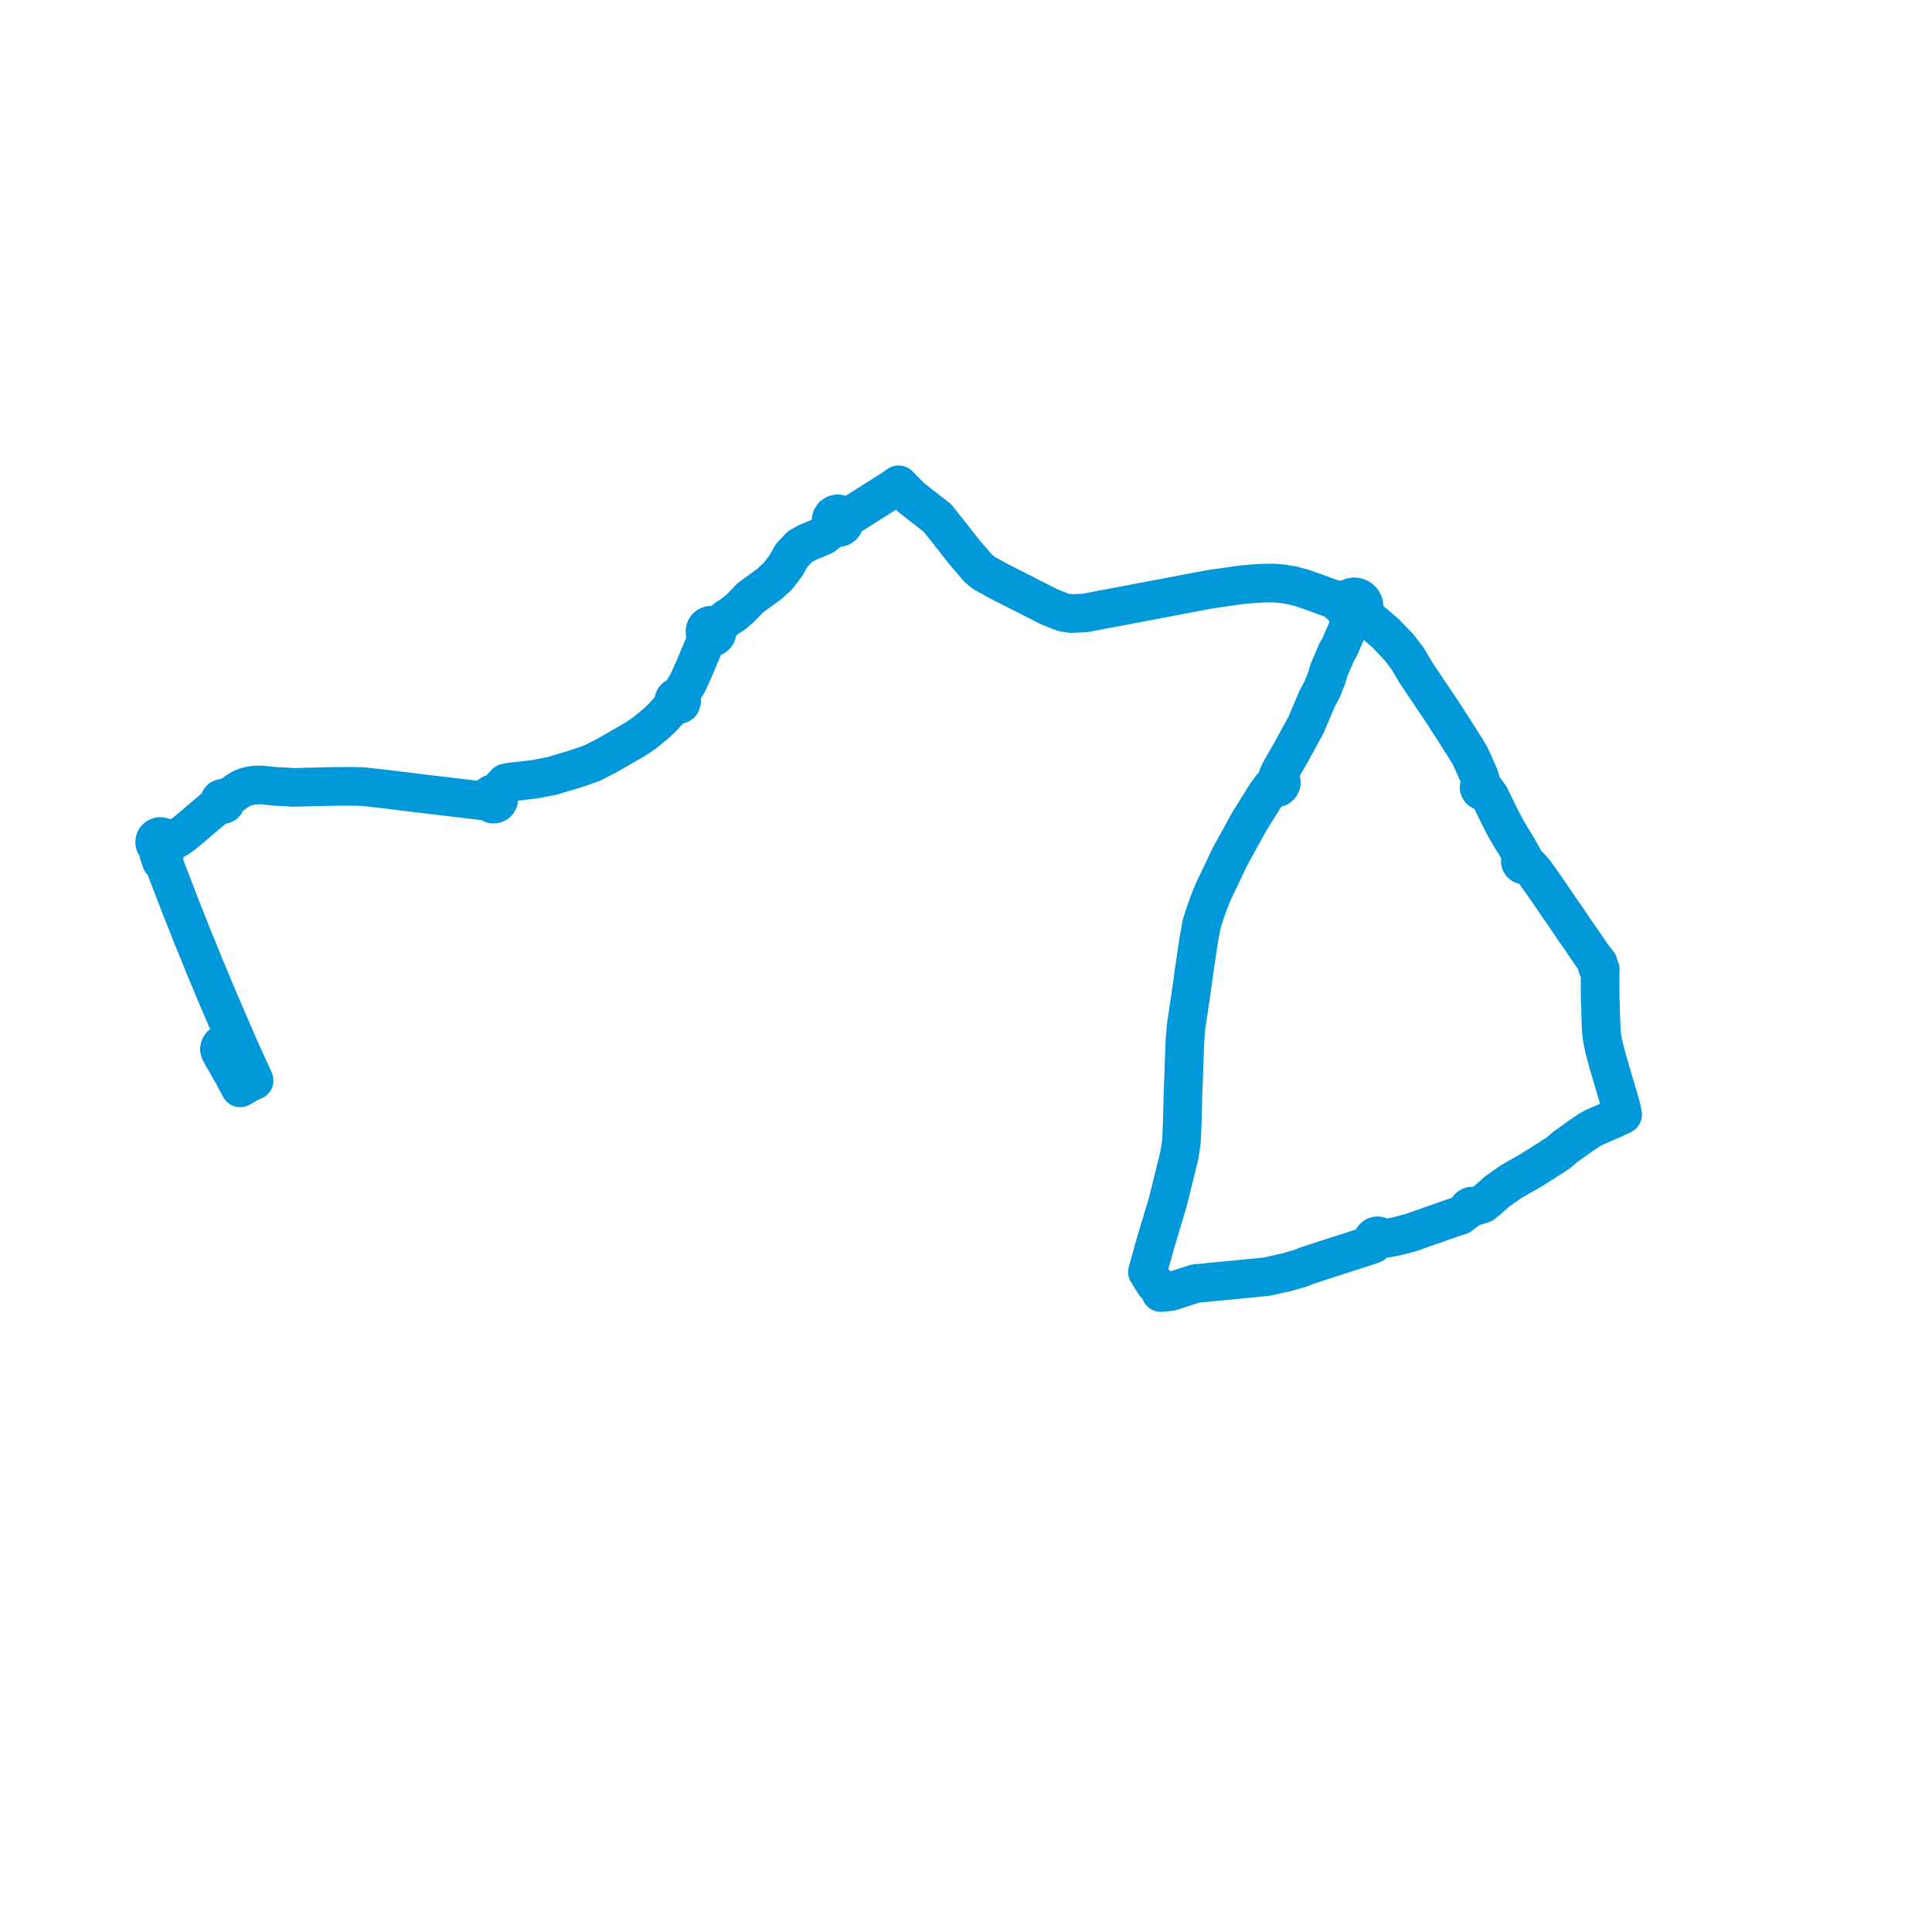     
<svg width="249.802" height="249.802" version="1.1"
     xmlns="http://www.w3.org/2000/svg">

  <title>Plan de ligne</title>
  <desc>Du 2024-07-15 au 2024-09-01</desc>

<path d='M 29.939 136.066 L 29.53 135.346 L 29.348 135.024 L 29.119 134.934 L 28.857 134.968 L 28.58 135.122 L 28.43 135.372 L 28.371 135.674 L 28.468 136.006 L 30.231 139.104 L 30.708 139.999 L 30.879 140.32 L 31.058 140.655 L 31.435 140.439 L 31.654 140.313 L 32.195 140.002 L 32.86 139.704 L 32.47 138.827 L 32.302 138.461 L 31.108 135.862 L 31.069 135.772 L 30.587 134.667 L 30.288 133.983 L 30.099 133.548 L 29.153 131.347 L 28.468 129.753 L 28.009 128.689 L 26.55 125.199 L 26.371 124.771 L 25.997 123.817 L 25.675 123.029 L 25.349 122.236 L 25.062 121.549 L 24.182 119.332 L 23.357 117.251 L 21.32 111.96 L 21.196 111.645 L 21.206 111.504 L 21.226 111.232 L 20.811 110.113 L 20.856 109.811 L 20.908 109.683 L 20.964 109.563 L 21.123 109.48 L 21.258 109.36 L 21.358 109.21 L 21.548 109.085 L 21.683 109.014 L 21.865 108.934 L 22.16 108.799 L 22.473 108.665 L 23.035 108.34 L 23.716 107.857 L 25.155 106.644 L 28.449 103.851 L 28.561 103.962 L 28.707 104.022 L 28.864 104.021 L 29.009 103.96 L 29.119 103.847 L 29.179 103.701 L 29.178 103.542 L 29.118 103.396 L 30.134 102.679 L 30.699 102.279 L 31.182 101.996 L 31.695 101.773 L 32.249 101.619 L 32.867 101.513 L 33.859 101.486 L 34.414 101.552 L 35.394 101.668 L 36.943 101.738 L 37.948 101.808 L 38.565 101.8 L 39.134 101.781 L 39.451 101.771 L 42.927 101.686 L 44.712 101.674 L 45.304 101.669 L 46.88 101.698 L 50.167 102.067 L 54.679 102.626 L 60.051 103.262 L 63.245 103.64 L 63.425 103.839 L 63.668 103.953 L 63.937 103.962 L 64.189 103.864 L 64.382 103.675 L 64.486 103.424 L 64.488 103.17 L 64.398 102.933 L 64.226 102.745 L 64.559 102.143 L 65.383 101.237 L 65.862 101.139 L 66.304 101.072 L 66.94 101.015 L 67.816 100.909 L 68.112 100.872 L 69.146 100.751 L 71.067 100.381 L 71.418 100.313 L 71.732 100.216 L 72.201 100.069 L 74.627 99.347 L 76.518 98.685 L 78.43 97.714 L 78.91 97.437 L 81.854 95.741 L 82.62 95.253 L 83.406 94.71 L 84.769 93.593 L 85.722 92.693 L 86.885 91.402 L 87.289 90.998 L 87.482 91.117 L 87.69 91.134 L 87.887 91.065 L 88.026 90.982 L 88.133 90.666 L 88.083 90.399 L 87.905 90.194 L 88.172 89.553 L 88.736 88.591 L 88.969 88.191 L 89.696 86.59 L 90.872 83.801 L 91.13 83.273 L 91.588 82.607 L 91.732 82.407 L 91.962 82.436 L 92.191 82.395 L 92.398 82.289 L 92.566 82.128 L 92.68 81.924 L 92.732 81.655 L 92.691 81.383 L 92.56 81.142 L 92.732 80.996 L 93.421 80.411 L 94.024 79.898 L 94.773 79.437 L 95.791 78.57 L 96.977 77.318 L 98.814 75.981 L 99.507 75.476 L 100.605 74.461 L 101.602 73.153 L 101.724 72.936 L 102.365 71.802 L 103.433 70.674 L 104.424 70.127 L 105.547 69.666 L 106.469 69.274 L 107.12 68.761 L 107.621 68.293 L 107.776 68.036 L 108.05 68.187 L 108.36 68.233 L 108.666 68.17 L 108.932 68.003 L 109.121 67.763 L 109.218 67.473 L 109.213 67.166 L 109.107 66.879 L 109.759 66.671 L 110.377 66.411 L 115.416 63.216 L 116.188 62.68 L 117.83 64.343 L 121.233 66.999 L 121.401 67.211 L 122.546 68.662 L 122.676 68.828 L 122.91 69.123 L 124.67 71.365 L 126.442 73.436 L 127.176 74.055 L 127.995 74.508 L 129.166 75.156 L 135.662 78.458 L 137.493 79.179 L 138.459 79.331 L 140.278 79.254 L 155.568 76.357 L 156.697 76.156 L 157.855 75.991 L 159.262 75.79 L 159.536 75.749 L 160.476 75.608 L 162.313 75.454 L 163.571 75.393 L 164.761 75.385 L 165.892 75.491 L 167.15 75.703 L 168.385 76.034 L 170.055 76.615 L 172.541 77.526 L 173.093 78.032 L 173.852 78.548 L 173.871 78.756 L 174.025 79.123 L 174.111 79.222 L 174.283 79.423 L 174.619 79.63 L 175.015 79.724 L 175.205 79.706 L 175.419 79.688 L 175.687 79.57 L 176.497 79.935 L 177.161 80.186 L 178.234 81.094 L 178.612 81.415 L 179.105 81.836 L 179.49 82.236 L 180.893 83.698 L 181.999 85.145 L 183.042 86.921 L 186.792 92.514 L 187.054 92.929 L 187.24 93.224 L 187.863 94.181 L 188.29 94.854 L 189.048 96.049 L 189.396 96.585 L 190.038 97.662 L 190.422 98.468 L 191.236 100.3 L 191.542 101.3 L 191.469 101.335 L 191.33 101.484 L 191.258 101.659 L 191.25 101.848 L 191.292 101.999 L 191.397 102.156 L 191.632 102.3 L 191.819 102.322 L 192.002 102.278 L 192.096 102.225 L 192.616 102.951 L 192.947 103.618 L 193.915 105.618 L 194.649 107.037 L 195.405 108.312 L 196.21 109.618 L 196.403 109.965 L 196.901 110.857 L 196.779 110.922 L 196.679 111.018 L 196.608 111.137 L 196.572 111.272 L 196.573 111.41 L 196.611 111.544 L 196.683 111.662 L 196.843 111.792 L 197.039 111.847 L 197.242 111.82 L 197.417 111.714 L 197.82 112.078 L 198.342 112.673 L 198.423 112.765 L 199.845 114.768 L 200.418 115.603 L 201.635 117.394 L 202.56 118.719 L 203.533 120.175 L 204.453 121.482 L 205.888 123.59 L 206.113 123.879 L 206.359 124.195 L 206.664 124.586 L 206.584 124.68 L 206.535 124.793 L 206.52 124.916 L 206.541 125.038 L 206.597 125.148 L 206.682 125.238 L 206.789 125.298 L 206.909 125.325 L 206.884 126.198 L 206.891 127.948 L 206.895 128.912 L 206.917 129.577 L 207.03 133.055 L 207.105 133.839 L 207.21 134.526 L 207.444 135.608 L 207.842 137.131 L 209.002 141.076 L 209.299 142.1 L 209.561 143.006 L 209.633 143.255 L 209.802 144.117 L 208.524 144.731 L 208.292 144.831 L 207.043 145.37 L 206.266 145.706 L 205.502 146.105 L 205.219 146.299 L 204.732 146.632 L 204.542 146.762 L 204.354 146.892 L 202.399 148.278 L 201.519 149.041 L 201.401 149.113 L 200.744 149.547 L 200.258 149.858 L 198.808 150.778 L 198.086 151.237 L 195.312 152.83 L 193.56 154.068 L 192.335 155.159 L 191.725 155.646 L 191.212 155.819 L 190.901 155.913 L 190.546 155.972 L 190.451 155.948 L 190.253 155.948 L 190.065 156.011 L 189.908 156.134 L 189.798 156.299 L 189.758 156.422 L 189.407 156.695 L 188.805 157.158 L 187.985 157.415 L 186.335 157.989 L 185.367 158.333 L 182.362 159.393 L 180.516 159.865 L 179.551 160.058 L 178.887 160.136 L 178.691 160.183 L 178.612 160.041 L 178.5 159.925 L 178.363 159.84 L 178.209 159.792 L 178.048 159.785 L 177.891 159.82 L 177.715 159.915 L 177.577 160.06 L 177.49 160.241 L 177.463 160.441 L 177.499 160.639 L 177.593 160.817 L 177.334 160.94 L 176.424 161.238 L 174.528 161.85 L 171.62 162.78 L 170.881 163.019 L 170.025 163.3 L 168.828 163.695 L 168.16 163.985 L 166.288 164.514 L 163.727 165.077 L 159.635 165.476 L 156.439 165.778 L 155.977 165.836 L 154.587 165.959 L 151.31 167.004 L 150.08 167.122 L 150.038 166.759 L 149.883 166.429 L 149.636 166.168 L 149.32 165.998 L 148.36 164.458 L 148.974 162.278 L 149.116 161.76 L 149.362 160.86 L 150.288 157.78 L 150.984 155.461 L 152.161 150.699 L 152.489 149.374 L 152.761 147.623 L 152.863 145.074 L 152.872 144.85 L 152.879 144.574 L 152.923 142.927 L 152.949 141.568 L 153.002 140.352 L 153.2 134.716 L 153.357 132.745 L 154.046 128.096 L 154.385 125.613 L 154.879 122.296 L 154.978 121.625 L 155.334 119.621 L 155.739 118.285 L 156.342 116.595 L 156.896 115.229 L 157.607 113.757 L 158.992 110.837 L 161.39 106.472 L 161.655 106.022 L 161.743 105.874 L 162.709 104.327 L 162.993 103.873 L 163.713 102.721 L 164.429 101.748 L 164.664 101.872 L 164.943 101.909 L 165.316 101.788 L 165.525 101.592 L 165.633 101.386 L 165.675 101.184 L 165.595 100.779 L 165.427 100.553 L 165.211 100.411 L 165.637 99.509 L 166.311 98.338 L 167.019 97.106 L 168.857 93.737 L 170.317 90.315 L 170.546 89.884 L 170.954 89.119 L 171.582 87.553 L 171.792 86.726 L 172.843 84.288 L 173.187 83.713 L 174.386 80.963 L 174.599 80.475 L 175.205 79.706 L 175.419 79.688 L 175.687 79.57 L 175.791 79.524 L 176.094 79.252 L 176.3 78.886 L 176.335 78.698 L 176.377 78.472 L 176.317 78.055 L 176.127 77.68 L 175.945 77.504 L 175.826 77.389 L 175.448 77.211 L 175.079 77.163 L 174.867 77.199 L 174.712 77.225 L 174.379 77.392 L 174.213 77.55 L 173.269 77.546 L 172.541 77.526 L 170.055 76.615 L 168.385 76.034 L 167.15 75.703 L 165.892 75.491 L 164.761 75.385 L 163.571 75.393 L 162.313 75.454 L 160.476 75.608 L 159.536 75.749 L 159.262 75.79 L 157.855 75.991 L 156.697 76.156 L 155.568 76.357 L 150.397 77.337 L 140.278 79.254 L 138.459 79.331 L 137.493 79.179 L 135.662 78.458 L 129.166 75.156 L 127.176 74.055 L 126.442 73.436 L 124.67 71.365 L 123.811 70.271 L 122.91 69.123 L 122.676 68.828 L 122.546 68.662 L 121.401 67.211 L 121.233 66.999 L 117.83 64.343 L 116.188 62.68 L 115.416 63.216 L 110.377 66.411 L 109.759 66.671 L 109.107 66.879 L 108.907 66.641 L 108.638 66.485 L 108.332 66.432 L 108.027 66.488 L 107.71 66.689 L 107.503 67.004 L 107.442 67.378 L 107.539 67.743 L 107.776 68.036 L 107.621 68.293 L 107.12 68.761 L 106.469 69.274 L 105.547 69.666 L 104.424 70.127 L 103.433 70.674 L 102.365 71.802 L 101.724 72.936 L 101.602 73.153 L 100.605 74.461 L 99.507 75.476 L 98.814 75.981 L 96.977 77.318 L 95.791 78.57 L 94.773 79.437 L 94.024 79.898 L 93.421 80.411 L 92.732 80.996 L 92.56 81.142 L 92.391 80.982 L 92.182 80.88 L 91.954 80.841 L 91.723 80.873 L 91.512 80.969 L 91.334 81.129 L 91.212 81.333 L 91.155 81.567 L 91.169 81.805 L 91.279 82.072 L 91.475 82.282 L 91.595 82.34 L 91.732 82.407 L 91.588 82.607 L 91.13 83.273 L 90.872 83.801 L 89.696 86.59 L 88.969 88.191 L 88.736 88.591 L 88.172 89.553 L 87.905 90.194 L 87.751 90.125 L 87.583 90.111 L 87.42 90.152 L 87.294 90.231 L 87.196 90.343 L 87.125 90.514 L 87.119 90.7 L 87.179 90.876 L 87.289 90.998 L 86.885 91.402 L 85.722 92.693 L 84.769 93.593 L 83.406 94.71 L 82.62 95.253 L 81.854 95.741 L 78.43 97.714 L 76.518 98.685 L 74.627 99.347 L 72.201 100.069 L 71.732 100.216 L 71.418 100.313 L 71.067 100.381 L 69.146 100.751 L 68.112 100.872 L 67.816 100.909 L 66.94 101.015 L 66.304 101.072 L 65.862 101.139 L 65.383 101.237 L 64.559 102.143 L 64.226 102.745 L 64.02 102.641 L 63.792 102.613 L 63.567 102.663 L 63.372 102.787 L 63.23 102.971 L 63.157 103.191 L 63.163 103.423 L 63.245 103.64 L 54.679 102.626 L 50.167 102.067 L 46.88 101.698 L 45.304 101.669 L 44.712 101.674 L 42.927 101.686 L 39.451 101.771 L 39.134 101.781 L 38.565 101.8 L 37.948 101.808 L 36.943 101.738 L 35.394 101.668 L 34.414 101.552 L 33.859 101.486 L 32.867 101.513 L 32.249 101.619 L 31.695 101.773 L 31.182 101.996 L 30.699 102.279 L 30.134 102.679 L 29.118 103.396 L 29.005 103.284 L 28.86 103.224 L 28.703 103.225 L 28.558 103.287 L 28.447 103.399 L 28.387 103.546 L 28.388 103.704 L 28.449 103.851 L 25.155 106.644 L 23.716 107.857 L 22.937 108.265 L 22.398 108.393 L 21.784 108.416 L 21.477 108.363 L 21.022 108.227 L 20.859 108.174 L 20.678 108.16 L 20.5 108.194 L 20.336 108.27 L 20.196 108.386 L 20.089 108.534 L 20.022 108.703 L 20 108.866 L 20.015 109.029 L 20.065 109.186 L 20.15 109.326 L 20.264 109.443 L 20.414 109.675 L 20.502 109.908 L 20.504 110.121 L 20.534 110.415 L 20.778 111.112 L 20.865 111.361 L 21.196 111.645 L 21.32 111.96 L 23.357 117.251 L 25.062 121.549 L 25.349 122.236 L 25.675 123.029 L 25.997 123.817 L 26.371 124.771 L 26.55 125.199 L 27.634 127.791 L 28.009 128.689 L 28.468 129.753 L 29.153 131.347 L 30.099 133.548 L 30.288 133.983 L 30.587 134.667 L 31.069 135.772 L 31.108 135.862 L 32.112 138.047 L 32.47 138.827 L 32.86 139.704 L 32.195 140.002 L 31.654 140.313 L 31.463 139.958 L 31.047 139.187 L 31.209 139.014 L 31.295 138.753 L 31.264 138.398 L 30.054 136.268 L 29.94 136.067' fill='transparent' stroke='#0098d9' stroke-linecap='round' stroke-linejoin='round' stroke-width='4.996'/>
</svg>
